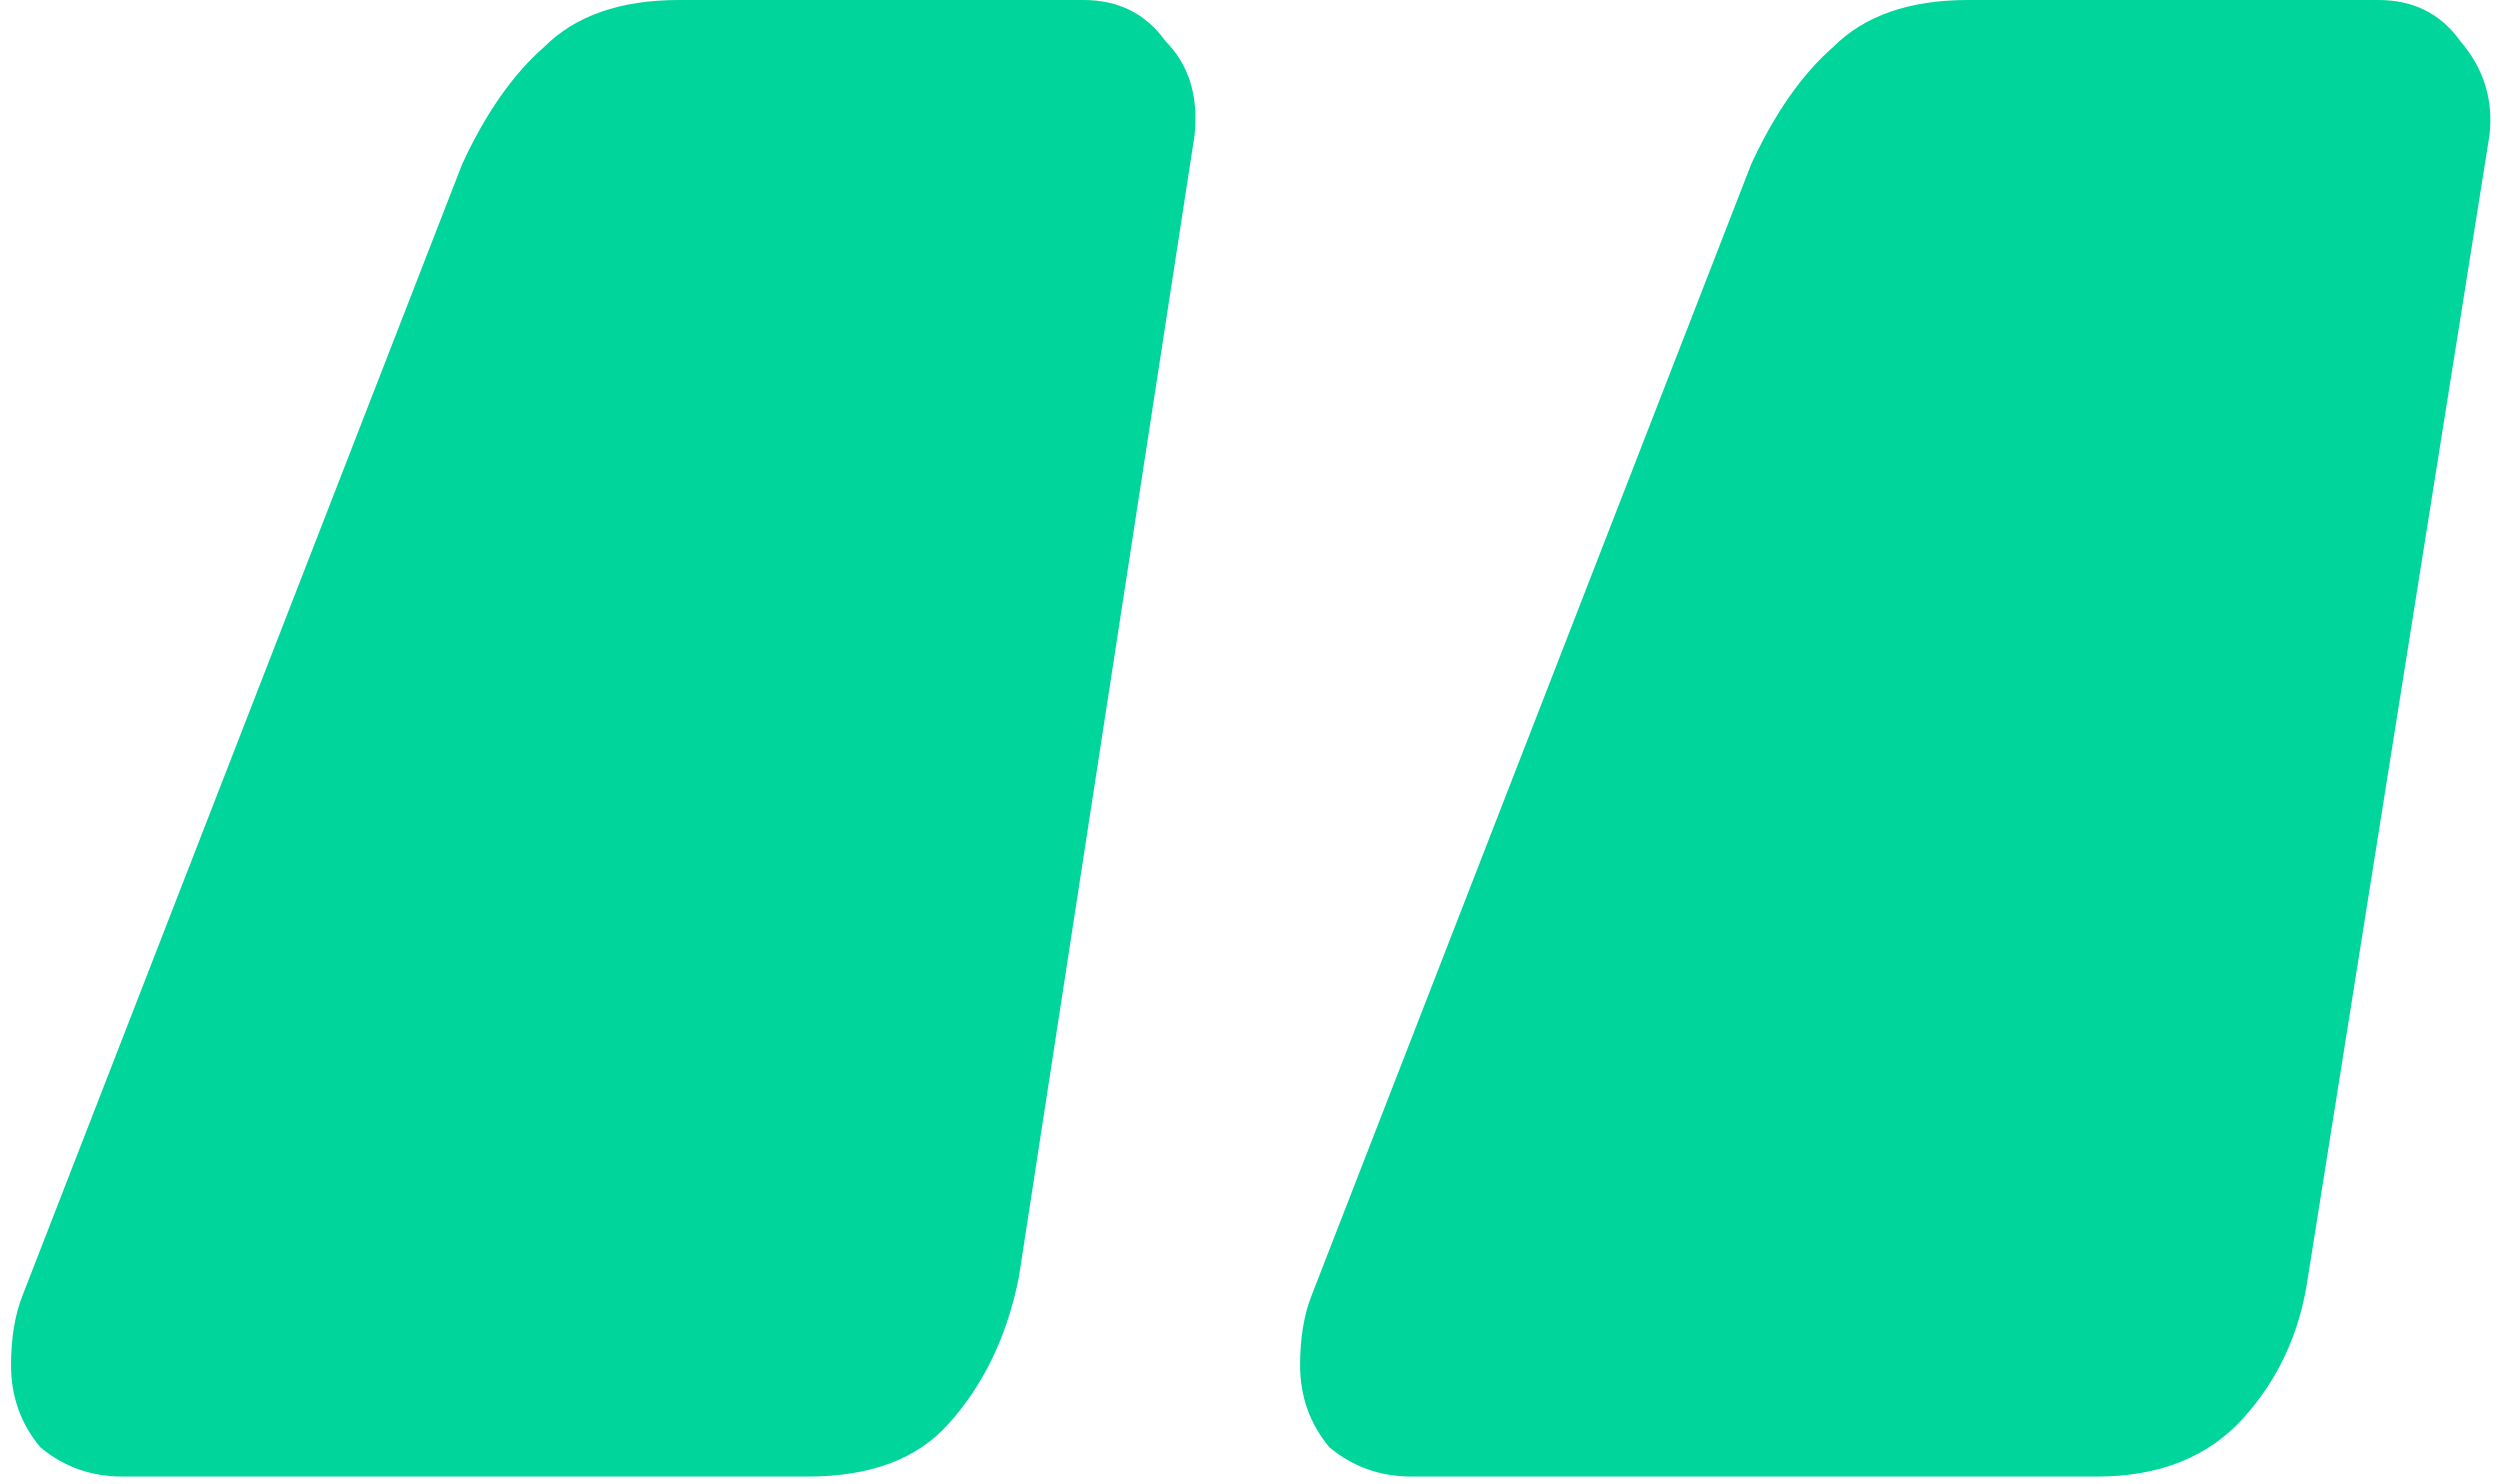 <svg xmlns="http://www.w3.org/2000/svg" width="128" height="76" viewBox="0 0 128 76" fill="none"><path d="M6.265 75.6C4.665 75.6 3.265 75.1 2.065 74.1C1.065 72.9 0.565 71.5 0.565 69.9C0.565 68.5 0.765 67.3 1.165 66.3L23.665 8.4C24.865 5.8 26.265 3.8 27.865 2.4C29.465 0.8 31.765 -1.14441e-05 34.765 -1.14441e-05H55.465C57.265 -1.14441e-05 58.665 0.7 59.665 2.1C60.865 3.3 61.365 4.9 61.165 6.9L52.165 65.4C51.565 68.4 50.365 70.9 48.565 72.9C46.965 74.7 44.565 75.6 41.365 75.6H6.265ZM72.265 75.6C70.665 75.6 69.265 75.1 68.065 74.1C67.065 72.9 66.565 71.5 66.565 69.9C66.565 68.5 66.765 67.3 67.165 66.3L89.665 8.4C90.865 5.8 92.265 3.8 93.865 2.4C95.465 0.8 97.765 -1.14441e-05 100.765 -1.14441e-05H121.765C123.565 -1.14441e-05 124.965 0.7 125.965 2.1C127.165 3.5 127.665 5.1 127.465 6.9L118.165 65.4C117.765 68.2 116.665 70.6 114.865 72.6C113.065 74.6 110.565 75.6 107.365 75.6H72.265Z" fill="#00D59C"></path></svg>